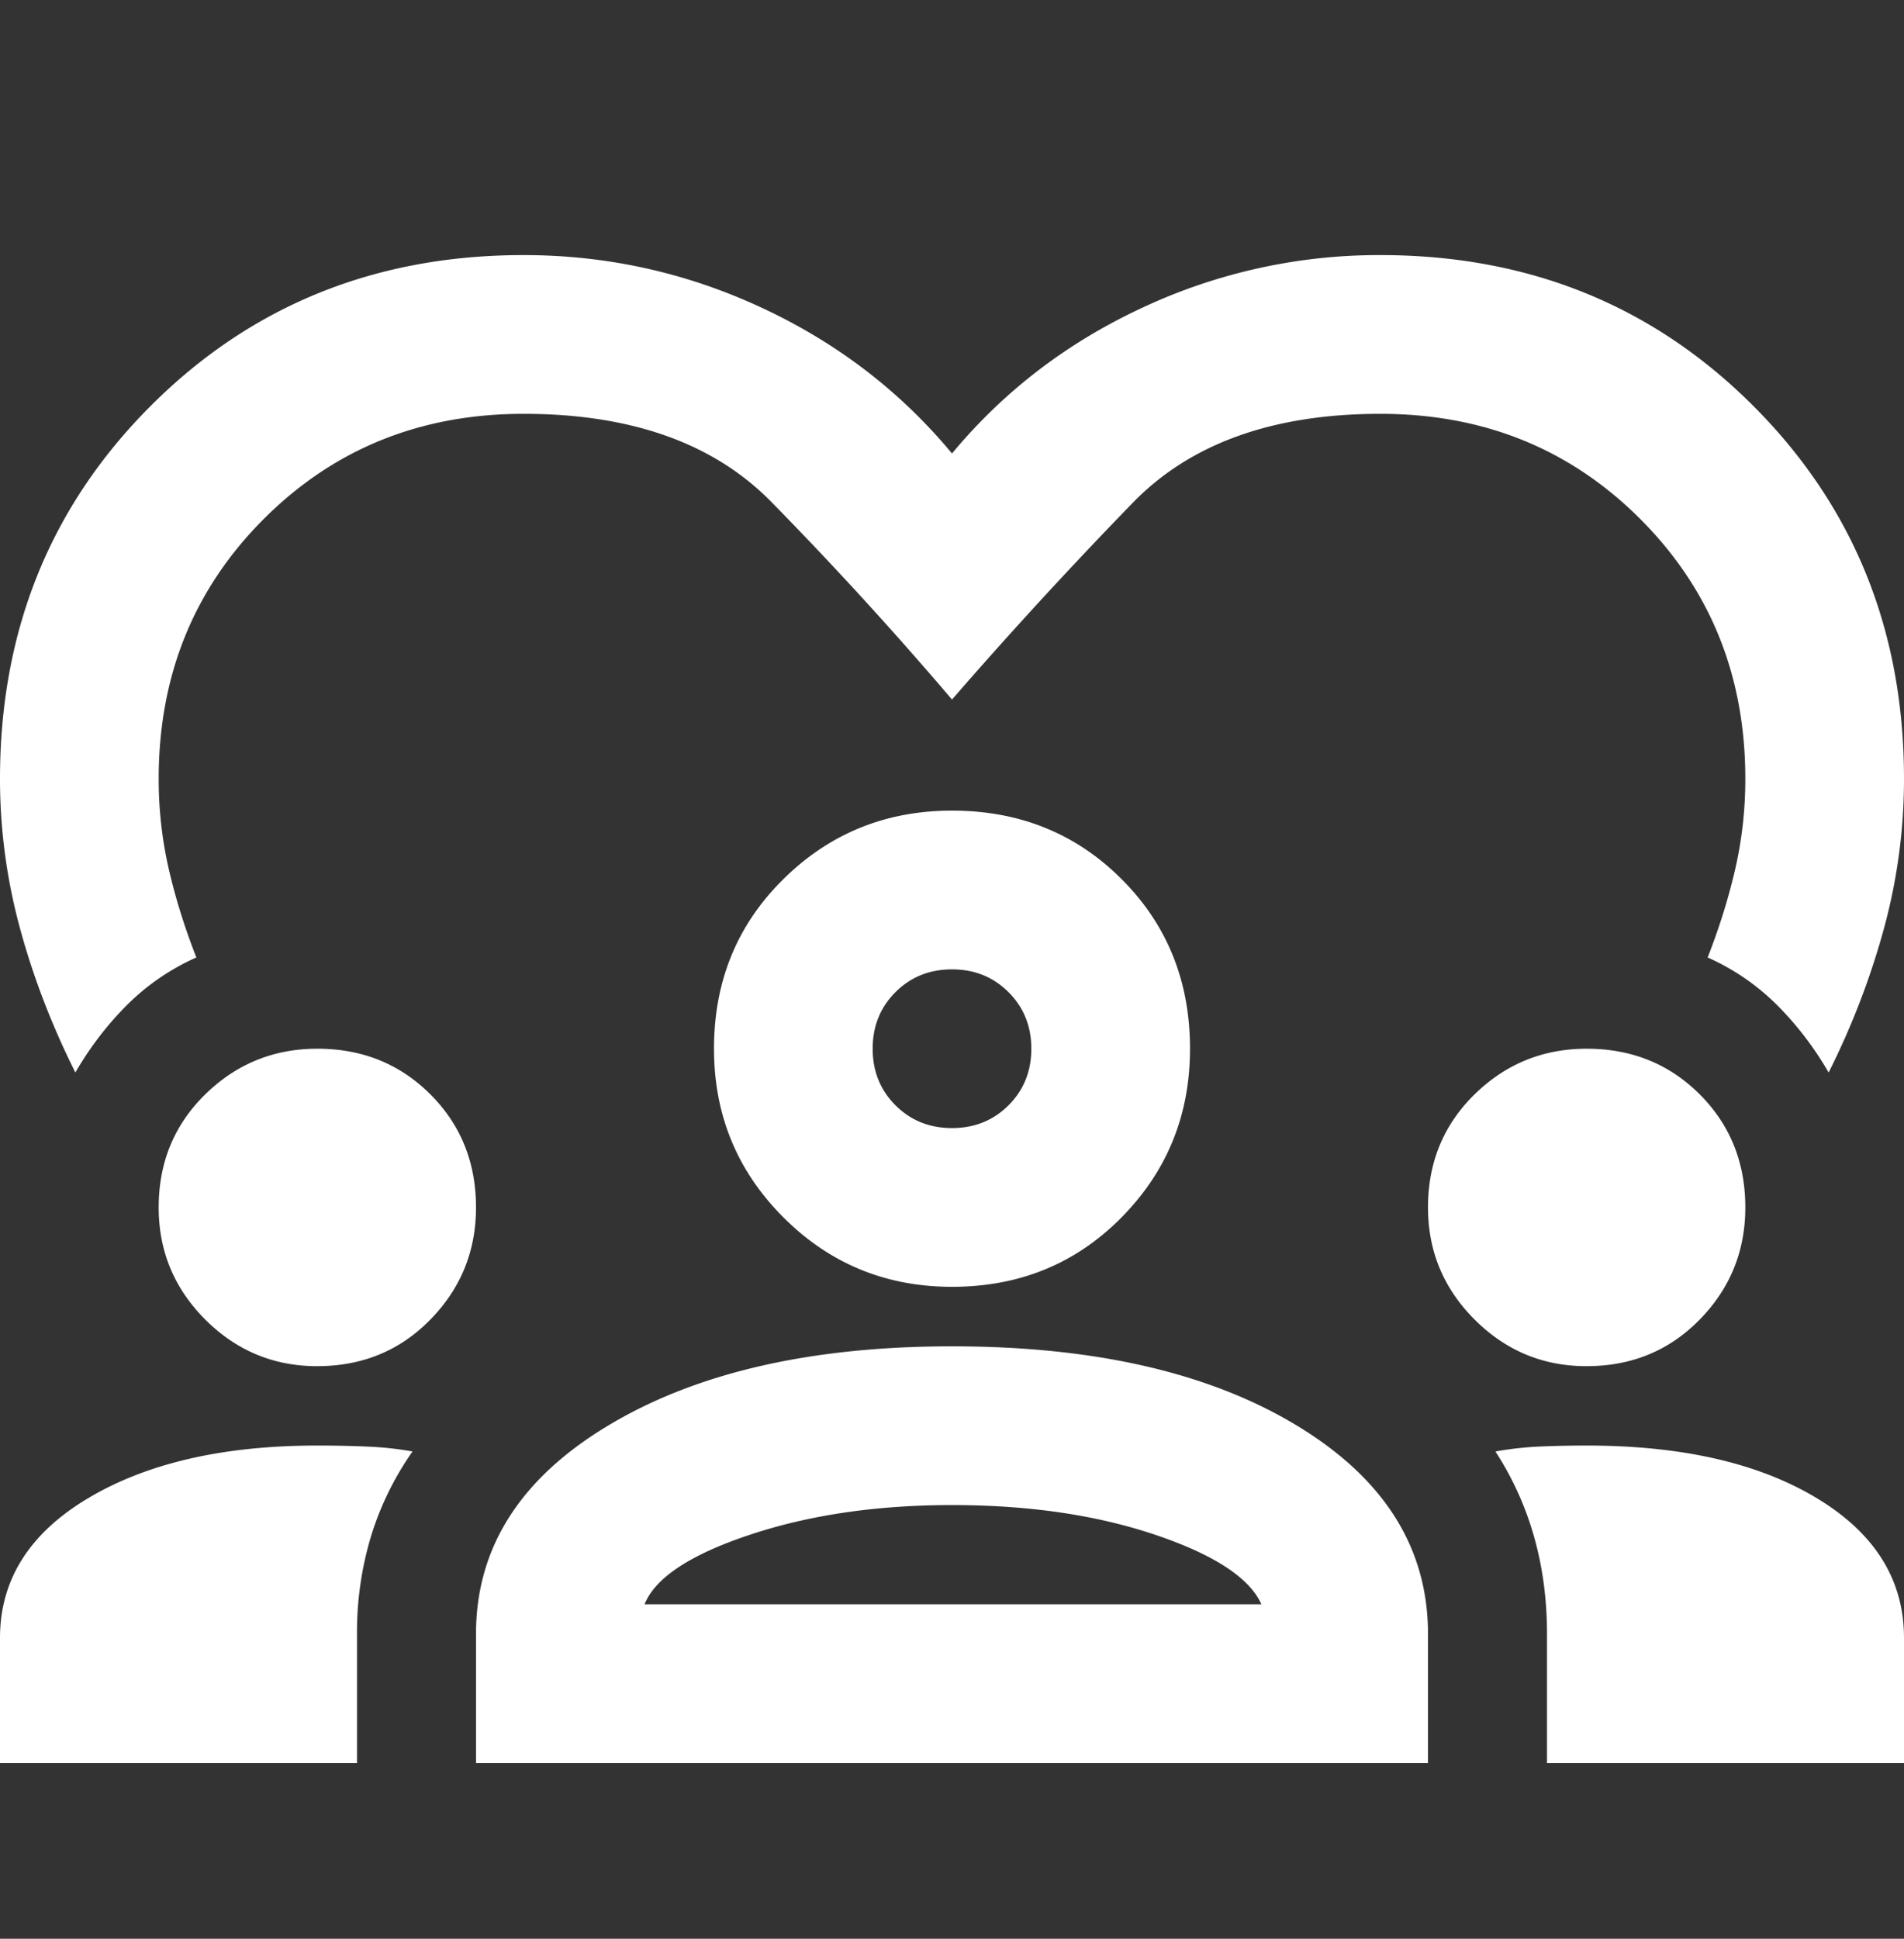 <svg width="56" height="57" fill="none" xmlns="http://www.w3.org/2000/svg"><rect width="100%" height="100%" fill="#333333" stroke="none"/><path d="M2.217 31.533c-.7-1.4-1.245-2.82-1.634-4.258A16.697 16.697 0 010 22.9c0-4.356 1.478-8.011 4.433-10.967C7.39 8.978 11.044 7.5 15.4 7.5c2.45 0 4.783.515 7 1.546 2.217 1.03 4.083 2.46 5.6 4.287 1.517-1.827 3.383-3.257 5.6-4.287a16.41 16.41 0 017-1.546c4.356 0 8.011 1.478 10.967 4.433C54.522 14.89 56 18.544 56 22.9c0 1.478-.194 2.936-.583 4.375a22.832 22.832 0 01-1.634 4.258 9.566 9.566 0 00-1.516-1.983 6.813 6.813 0 00-2.042-1.4c.35-.894.622-1.77.817-2.625.194-.856.291-1.73.291-2.625 0-3.033-1.03-5.58-3.091-7.642-2.061-2.06-4.609-3.091-7.642-3.091-3.15 0-5.57.865-7.263 2.595A140.26 140.26 0 0028 20.567a111.896 111.896 0 00-5.337-5.834c-1.692-1.71-4.113-2.566-7.263-2.566-3.033 0-5.58 1.03-7.642 3.091-2.06 2.061-3.091 4.609-3.091 7.642 0 .894.097 1.77.291 2.625.195.856.467 1.73.817 2.625a6.812 6.812 0 00-2.042 1.4 9.568 9.568 0 00-1.516 1.983zM0 51.833v-3.675c0-1.71.865-3.082 2.596-4.112 1.73-1.03 3.976-1.546 6.737-1.546.506 0 .992.01 1.459.03.466.019.914.067 1.341.145a8.84 8.84 0 00-1.225 2.508 9.768 9.768 0 00-.408 2.859v3.791H0zm14 0v-3.791c0-2.528 1.293-4.57 3.88-6.125 2.585-1.556 5.959-2.334 10.12-2.334 4.2 0 7.583.778 10.15 2.334 2.567 1.555 3.85 3.597 3.85 6.125v3.791H14zm31.5 0v-3.791c0-1.011-.126-1.964-.38-2.859a9.132 9.132 0 00-1.137-2.508 9.67 9.67 0 011.313-.146c.447-.02.904-.029 1.37-.029 2.8 0 5.056.515 6.767 1.546C55.144 45.076 56 46.447 56 48.158v3.675H45.5zM28 44.25c-2.217 0-4.2.292-5.95.875s-2.78 1.264-3.092 2.042H37.1c-.35-.778-1.39-1.459-3.12-2.042-1.731-.583-3.724-.875-5.98-.875zM9.333 40.167c-1.283 0-2.382-.457-3.296-1.371-.913-.914-1.37-2.013-1.37-3.296 0-1.322.457-2.43 1.37-3.325.914-.894 2.013-1.342 3.296-1.342 1.323 0 2.43.448 3.325 1.342.895.894 1.342 2.003 1.342 3.325 0 1.283-.447 2.382-1.342 3.296-.894.914-2.002 1.37-3.325 1.37zm37.334 0c-1.284 0-2.382-.457-3.296-1.371C42.457 37.882 42 36.783 42 35.5c0-1.322.457-2.43 1.37-3.325.915-.894 2.013-1.342 3.297-1.342 1.322 0 2.43.448 3.325 1.342.894.894 1.341 2.003 1.341 3.325 0 1.283-.447 2.382-1.341 3.296-.895.914-2.003 1.37-3.325 1.37zM28 37.833c-1.944 0-3.597-.68-4.958-2.041C21.68 34.43 21 32.778 21 30.833c0-1.983.68-3.645 2.042-4.987 1.36-1.342 3.014-2.013 4.958-2.013 1.983 0 3.646.671 4.987 2.013C34.33 27.187 35 28.85 35 30.833c0 1.945-.67 3.598-2.013 4.959-1.341 1.36-3.004 2.041-4.987 2.041zm0-9.333c-.661 0-1.215.224-1.663.67-.447.448-.67 1.002-.67 1.663s.223 1.216.67 1.663c.448.447 1.002.67 1.663.67s1.215-.223 1.663-.67c.447-.447.67-1.002.67-1.663 0-.66-.223-1.215-.67-1.662-.448-.447-1.002-.671-1.663-.671z" fill="#fff"/></svg>